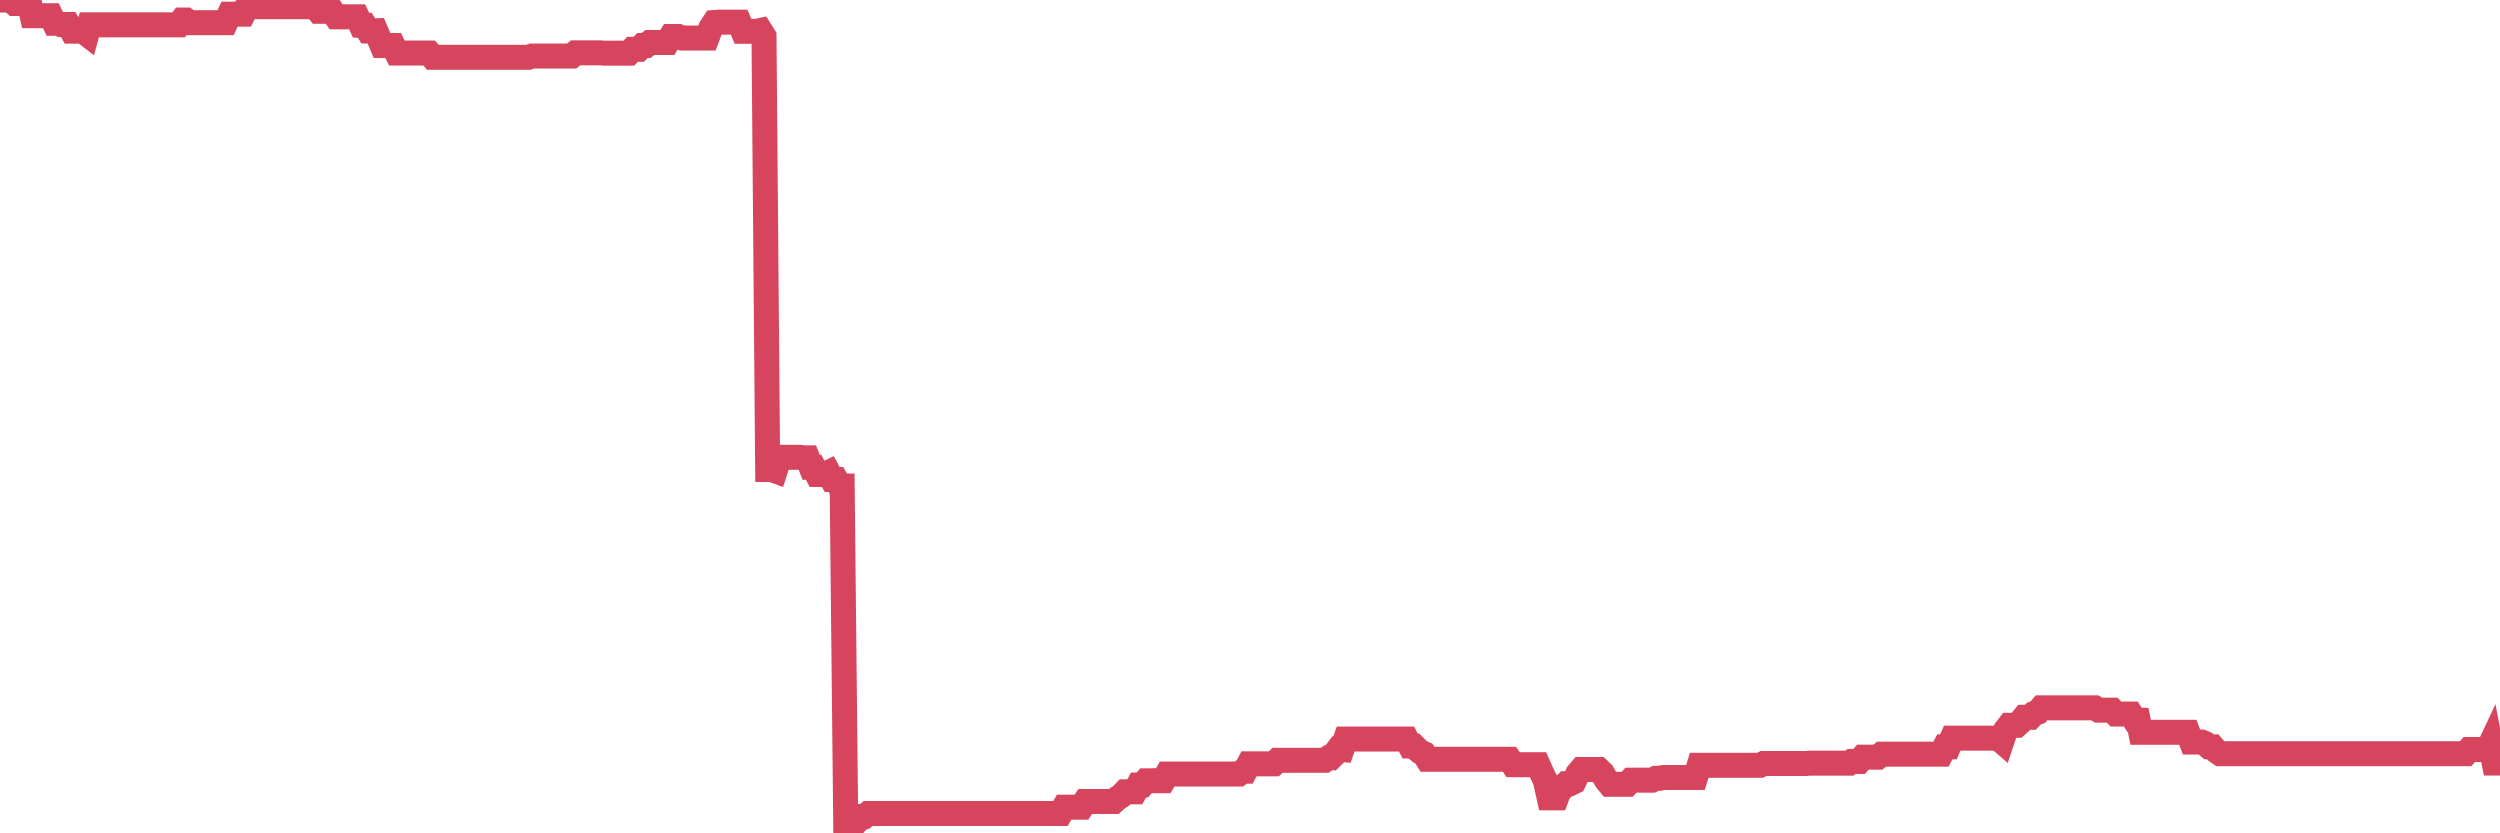 <?xml version="1.0"?><svg width="150px" height="50px" xmlns="http://www.w3.org/2000/svg" xmlns:xlink="http://www.w3.org/1999/xlink"> <polyline fill="none" stroke="#d6455d" stroke-width="1.5px" stroke-linecap="round" stroke-miterlimit="5" points="0.00,0.00 0.22,0.00 0.45,0.00 0.67,0.00 0.89,0.21 1.12,0.21 1.34,0.21 1.56,0.21 1.79,0.30 1.93,0.94 2.16,0.94 2.38,0.94 2.60,0.94 2.83,0.94 3.05,0.94 3.27,1.40 3.50,1.40 3.65,1.47 3.87,1.47 4.09,1.47 4.32,1.87 4.54,1.87 4.76,1.87 4.99,1.87 5.21,2.04 5.36,1.49 5.58,1.49 5.80,1.49 6.03,1.49 6.25,1.49 6.47,1.49 6.70,1.49 6.92,1.49 7.07,1.49 7.29,1.49 7.52,1.49 7.74,1.49 7.96,1.49 8.19,1.49 8.41,1.49 8.63,1.49 8.78,1.49 9.00,1.49 9.23,1.49 9.45,1.49 9.67,1.49 9.90,1.49 10.12,1.49 10.34,1.49 10.49,1.49 10.72,1.49 10.94,1.20 11.16,1.20 11.39,1.36 11.61,1.36 11.83,1.36 12.06,1.36 12.20,1.36 12.43,1.36 12.65,1.36 12.87,1.36 13.10,1.36 13.32,1.36 13.54,1.36 13.77,0.85 13.92,0.85 14.14,0.85 14.36,0.85 14.59,0.85 14.81,0.40 15.03,0.40 15.26,0.40 15.48,0.40 15.63,0.40 15.85,0.40 16.07,0.40 16.30,0.40 16.52,0.40 16.74,0.40 16.97,0.40 17.19,0.40 17.41,0.40 17.56,0.40 17.79,0.40 18.01,0.40 18.23,0.40 18.46,0.40 18.68,0.40 18.90,0.40 19.13,0.68 19.27,0.68 19.50,0.68 19.72,0.68 19.94,0.68 20.17,1.01 20.39,1.01 20.61,1.01 20.84,1.01 20.99,1.01 21.21,1.01 21.43,1.01 21.66,1.51 21.88,1.51 22.10,1.86 22.33,1.86 22.55,1.85 22.70,2.20 22.92,2.73 23.14,2.73 23.37,2.73 23.59,2.73 23.81,3.18 24.04,3.18 24.26,3.18 24.41,3.18 24.63,3.18 24.86,3.18 25.08,3.18 25.30,3.18 25.52,3.18 25.75,3.18 25.97,3.44 26.12,3.44 26.34,3.44 26.57,3.44 26.79,3.44 27.01,3.44 27.24,3.44 27.46,3.44 27.68,3.44 27.83,3.44 28.06,3.44 28.28,3.44 28.50,3.44 28.72,3.44 28.95,3.44 29.17,3.44 29.39,3.44 29.54,3.44 29.77,3.44 29.99,3.44 30.21,3.44 30.44,3.44 30.66,3.44 30.88,3.44 31.11,3.44 31.26,3.44 31.48,3.44 31.70,3.44 31.92,3.36 32.15,3.36 32.37,3.36 32.59,3.36 32.82,3.36 33.04,3.36 33.19,3.36 33.41,3.36 33.64,3.36 33.86,3.36 34.08,3.36 34.31,3.36 34.53,3.17 34.75,3.17 34.90,3.17 35.12,3.17 35.35,3.17 35.57,3.17 35.79,3.17 36.02,3.17 36.24,3.19 36.46,3.19 36.61,3.19 36.84,3.19 37.06,3.19 37.28,3.19 37.51,3.19 37.73,3.19 37.95,2.96 38.18,2.96 38.32,2.96 38.55,2.73 38.77,2.73 38.99,2.55 39.22,2.55 39.44,2.55 39.66,2.55 39.89,2.55 40.04,2.55 40.26,2.19 40.48,2.19 40.71,2.19 40.93,2.28 41.15,2.28 41.38,2.28 41.60,2.28 41.75,2.28 41.97,2.28 42.19,2.28 42.42,2.28 42.64,1.69 42.86,1.35 43.09,1.33 43.31,1.33 43.46,1.33 43.68,1.33 43.91,1.33 44.13,1.33 44.35,1.33 44.58,1.88 44.80,1.88 45.02,1.88 45.17,1.88 45.39,1.88 45.62,1.83 45.84,2.18 46.06,28.17 46.29,28.17 46.51,28.25 46.73,27.57 46.88,27.44 47.11,27.44 47.33,27.44 47.55,27.44 47.78,27.44 48.00,27.44 48.22,27.47 48.45,27.47 48.67,28.04 48.82,28.04 49.04,28.47 49.26,28.47 49.49,28.47 49.71,28.36 49.93,28.77 50.16,28.77 50.38,29.16 50.53,29.16 50.75,50.00 50.98,50.00 51.20,49.51 51.42,49.28 51.65,48.99 51.87,48.99 52.09,48.81 52.24,48.81 52.46,48.81 52.69,48.81 52.91,48.81 53.13,48.81 53.36,48.81 53.58,48.81 53.80,48.81 53.95,48.81 54.18,48.81 54.40,48.81 54.62,48.81 54.85,48.81 55.07,48.81 55.29,48.81 55.51,48.81 55.66,48.81 55.89,48.81 56.11,48.81 56.33,48.81 56.56,48.81 56.78,48.81 57.00,48.81 57.23,48.81 57.38,48.81 57.60,48.81 57.82,48.81 58.05,48.81 58.27,48.81 58.49,48.81 58.71,48.81 58.94,48.81 59.09,48.81 59.31,48.81 59.53,48.81 59.76,48.81 59.98,48.81 60.20,48.81 60.43,48.81 60.65,48.81 60.80,48.81 61.02,48.81 61.24,48.81 61.47,48.81 61.69,48.81 61.91,48.81 62.14,48.81 62.36,48.81 62.51,48.81 62.73,48.81 62.96,48.81 63.18,48.81 63.40,48.81 63.63,48.81 63.85,48.43 64.07,48.43 64.22,48.43 64.44,48.43 64.67,48.43 64.89,48.43 65.11,48.09 65.34,48.09 65.56,48.09 65.78,48.09 66.01,48.09 66.16,48.09 66.38,48.09 66.60,48.09 66.83,48.09 67.05,47.89 67.27,47.75 67.50,47.51 67.72,47.51 67.87,47.51 68.09,47.51 68.31,47.10 68.54,47.10 68.76,46.85 68.98,46.85 69.21,46.84 69.43,46.84 69.58,46.84 69.80,46.84 70.03,46.44 70.25,46.44 70.47,46.44 70.70,46.44 70.92,46.44 71.14,46.44 71.29,46.44 71.51,46.44 71.74,46.44 71.96,46.44 72.18,46.44 72.41,46.44 72.63,46.44 72.85,46.44 73.00,46.44 73.23,46.44 73.45,46.44 73.67,46.44 73.90,46.44 74.12,46.44 74.34,46.44 74.57,46.27 74.71,46.27 74.94,45.83 75.16,45.83 75.38,45.83 75.61,45.83 75.83,45.83 76.05,45.83 76.28,45.83 76.43,45.83 76.65,45.62 76.87,45.62 77.10,45.62 77.32,45.62 77.54,45.62 77.77,45.62 77.99,45.62 78.14,45.62 78.36,45.62 78.58,45.62 78.81,45.62 79.03,45.62 79.25,45.62 79.48,45.62 79.70,45.47 79.85,45.47 80.07,45.25 80.30,44.95 80.52,44.97 80.74,44.34 80.97,44.34 81.19,44.34 81.41,44.34 81.64,44.34 81.78,44.34 82.01,44.34 82.23,44.34 82.45,44.34 82.68,44.34 82.90,44.34 83.12,44.34 83.35,44.34 83.50,44.34 83.72,44.34 83.94,44.34 84.17,44.34 84.39,44.34 84.61,44.76 84.84,44.76 85.06,44.98 85.21,45.11 85.43,45.21 85.65,45.56 85.88,45.56 86.10,45.56 86.32,45.56 86.55,45.56 86.77,45.56 86.92,45.56 87.14,45.56 87.37,45.56 87.59,45.56 87.81,45.56 88.03,45.56 88.26,45.56 88.48,45.56 88.63,45.56 88.85,45.56 89.08,45.56 89.30,45.56 89.52,45.56 89.75,45.56 89.97,45.56 90.19,45.56 90.34,45.56 90.57,45.56 90.79,45.88 91.01,45.88 91.23,45.88 91.46,45.88 91.68,45.88 91.90,45.88 92.05,45.88 92.28,45.88 92.50,46.37 92.72,46.83 92.95,47.87 93.17,47.87 93.39,47.87 93.62,47.25 93.77,47.25 93.99,47.02 94.21,47.02 94.43,46.91 94.66,46.43 94.88,46.17 95.10,46.17 95.33,46.17 95.48,46.17 95.70,46.17 95.92,46.17 96.15,46.39 96.37,46.79 96.59,47.06 96.82,47.06 97.04,47.06 97.26,47.06 97.41,47.06 97.63,47.06 97.86,46.81 98.08,46.81 98.30,46.81 98.53,46.81 98.75,46.81 98.97,46.81 99.12,46.81 99.35,46.70 99.57,46.70 99.79,46.65 100.02,46.65 100.24,46.65 100.46,46.65 100.69,46.65 100.83,46.65 101.06,46.65 101.28,46.65 101.50,46.65 101.73,46.65 101.95,45.92 102.17,45.92 102.40,45.92 102.55,45.92 102.77,45.92 102.99,45.92 103.22,45.92 103.44,45.92 103.66,45.92 103.89,45.92 104.11,45.92 104.26,45.92 104.48,45.92 104.70,45.92 104.93,45.92 105.15,45.92 105.37,45.92 105.60,45.92 105.82,45.81 105.97,45.81 106.19,45.81 106.42,45.81 106.64,45.81 106.86,45.81 107.09,45.81 107.31,45.81 107.53,45.81 107.68,45.81 107.90,45.81 108.13,45.81 108.35,45.81 108.57,45.79 108.80,45.79 109.02,45.79 109.24,45.79 109.39,45.79 109.62,45.79 109.84,45.79 110.06,45.79 110.29,45.79 110.51,45.79 110.73,45.79 110.96,45.79 111.10,45.69 111.33,45.69 111.55,45.69 111.77,45.43 112.00,45.43 112.22,45.43 112.44,45.43 112.67,45.43 112.89,45.25 113.04,45.25 113.26,45.25 113.49,45.25 113.71,45.25 113.93,45.25 114.16,45.25 114.38,45.25 114.60,45.25 114.75,45.25 114.97,45.25 115.20,45.25 115.42,45.25 115.64,45.25 115.87,45.25 116.09,45.25 116.31,45.25 116.46,45.25 116.69,44.81 116.91,44.81 117.13,44.29 117.36,44.29 117.58,44.29 117.80,44.29 118.02,44.29 118.17,44.29 118.40,44.29 118.62,44.29 118.84,44.29 119.07,44.29 119.29,44.29 119.51,44.29 119.74,44.29 119.89,44.29 120.11,44.48 120.33,43.82 120.56,43.52 120.78,43.52 121.00,43.52 121.22,43.32 121.45,43.04 121.60,43.04 121.82,43.04 122.04,42.81 122.27,42.73 122.49,42.47 122.71,42.47 122.94,42.47 123.16,42.47 123.31,42.47 123.53,42.47 123.75,42.47 123.98,42.47 124.20,42.47 124.42,42.47 124.65,42.47 124.87,42.47 125.02,42.47 125.24,42.47 125.47,42.47 125.69,42.47 125.91,42.61 126.14,42.61 126.36,42.61 126.58,42.61 126.73,42.61 126.95,42.84 127.18,42.84 127.40,42.84 127.62,42.84 127.85,42.84 128.07,43.19 128.29,43.20 128.44,43.94 128.67,43.94 128.89,43.94 129.11,43.94 129.34,43.94 129.56,43.94 129.78,43.94 130.01,43.94 130.23,43.94 130.38,43.94 130.60,43.94 130.82,43.94 131.05,43.94 131.27,43.94 131.49,44.52 131.72,44.52 131.94,44.52 132.09,44.52 132.31,44.61 132.54,44.81 132.76,44.81 132.98,45.06 133.21,45.22 133.43,45.22 133.65,45.22 133.80,45.22 134.02,45.22 134.25,45.22 134.47,45.22 134.69,45.22 134.92,45.22 135.14,45.22 135.36,45.22 135.51,45.22 135.74,45.22 135.96,45.22 136.18,45.22 136.41,45.22 136.63,45.22 136.85,45.22 137.08,45.22 137.22,45.22 137.45,45.22 137.67,45.22 137.89,45.22 138.12,45.22 138.34,45.22 138.56,45.22 138.79,45.22 138.94,45.22 139.16,45.22 139.38,45.22 139.61,45.22 139.83,45.22 140.05,45.22 140.28,45.22 140.50,45.22 140.65,45.22 140.87,45.22 141.09,45.22 141.32,45.22 141.54,45.22 141.76,45.22 141.99,45.22 142.21,45.22 142.36,45.22 142.58,45.22 142.81,45.22 143.03,45.22 143.25,45.22 143.48,45.22 143.70,45.22 143.92,45.22 144.07,45.22 144.29,45.22 144.52,45.22 144.74,45.22 144.96,45.22 145.19,45.22 145.41,45.22 145.63,45.22 145.86,45.22 146.01,45.22 146.23,45.22 146.45,45.22 146.68,45.22 146.90,45.22 147.12,45.22 147.35,45.22 147.57,45.22 147.72,45.22 147.94,45.22 148.16,44.97 148.39,44.97 148.61,44.97 148.83,44.97 149.06,44.97 149.28,44.97 149.43,44.65 149.65,45.78 149.88,45.78 150.00,45.78 "/></svg>